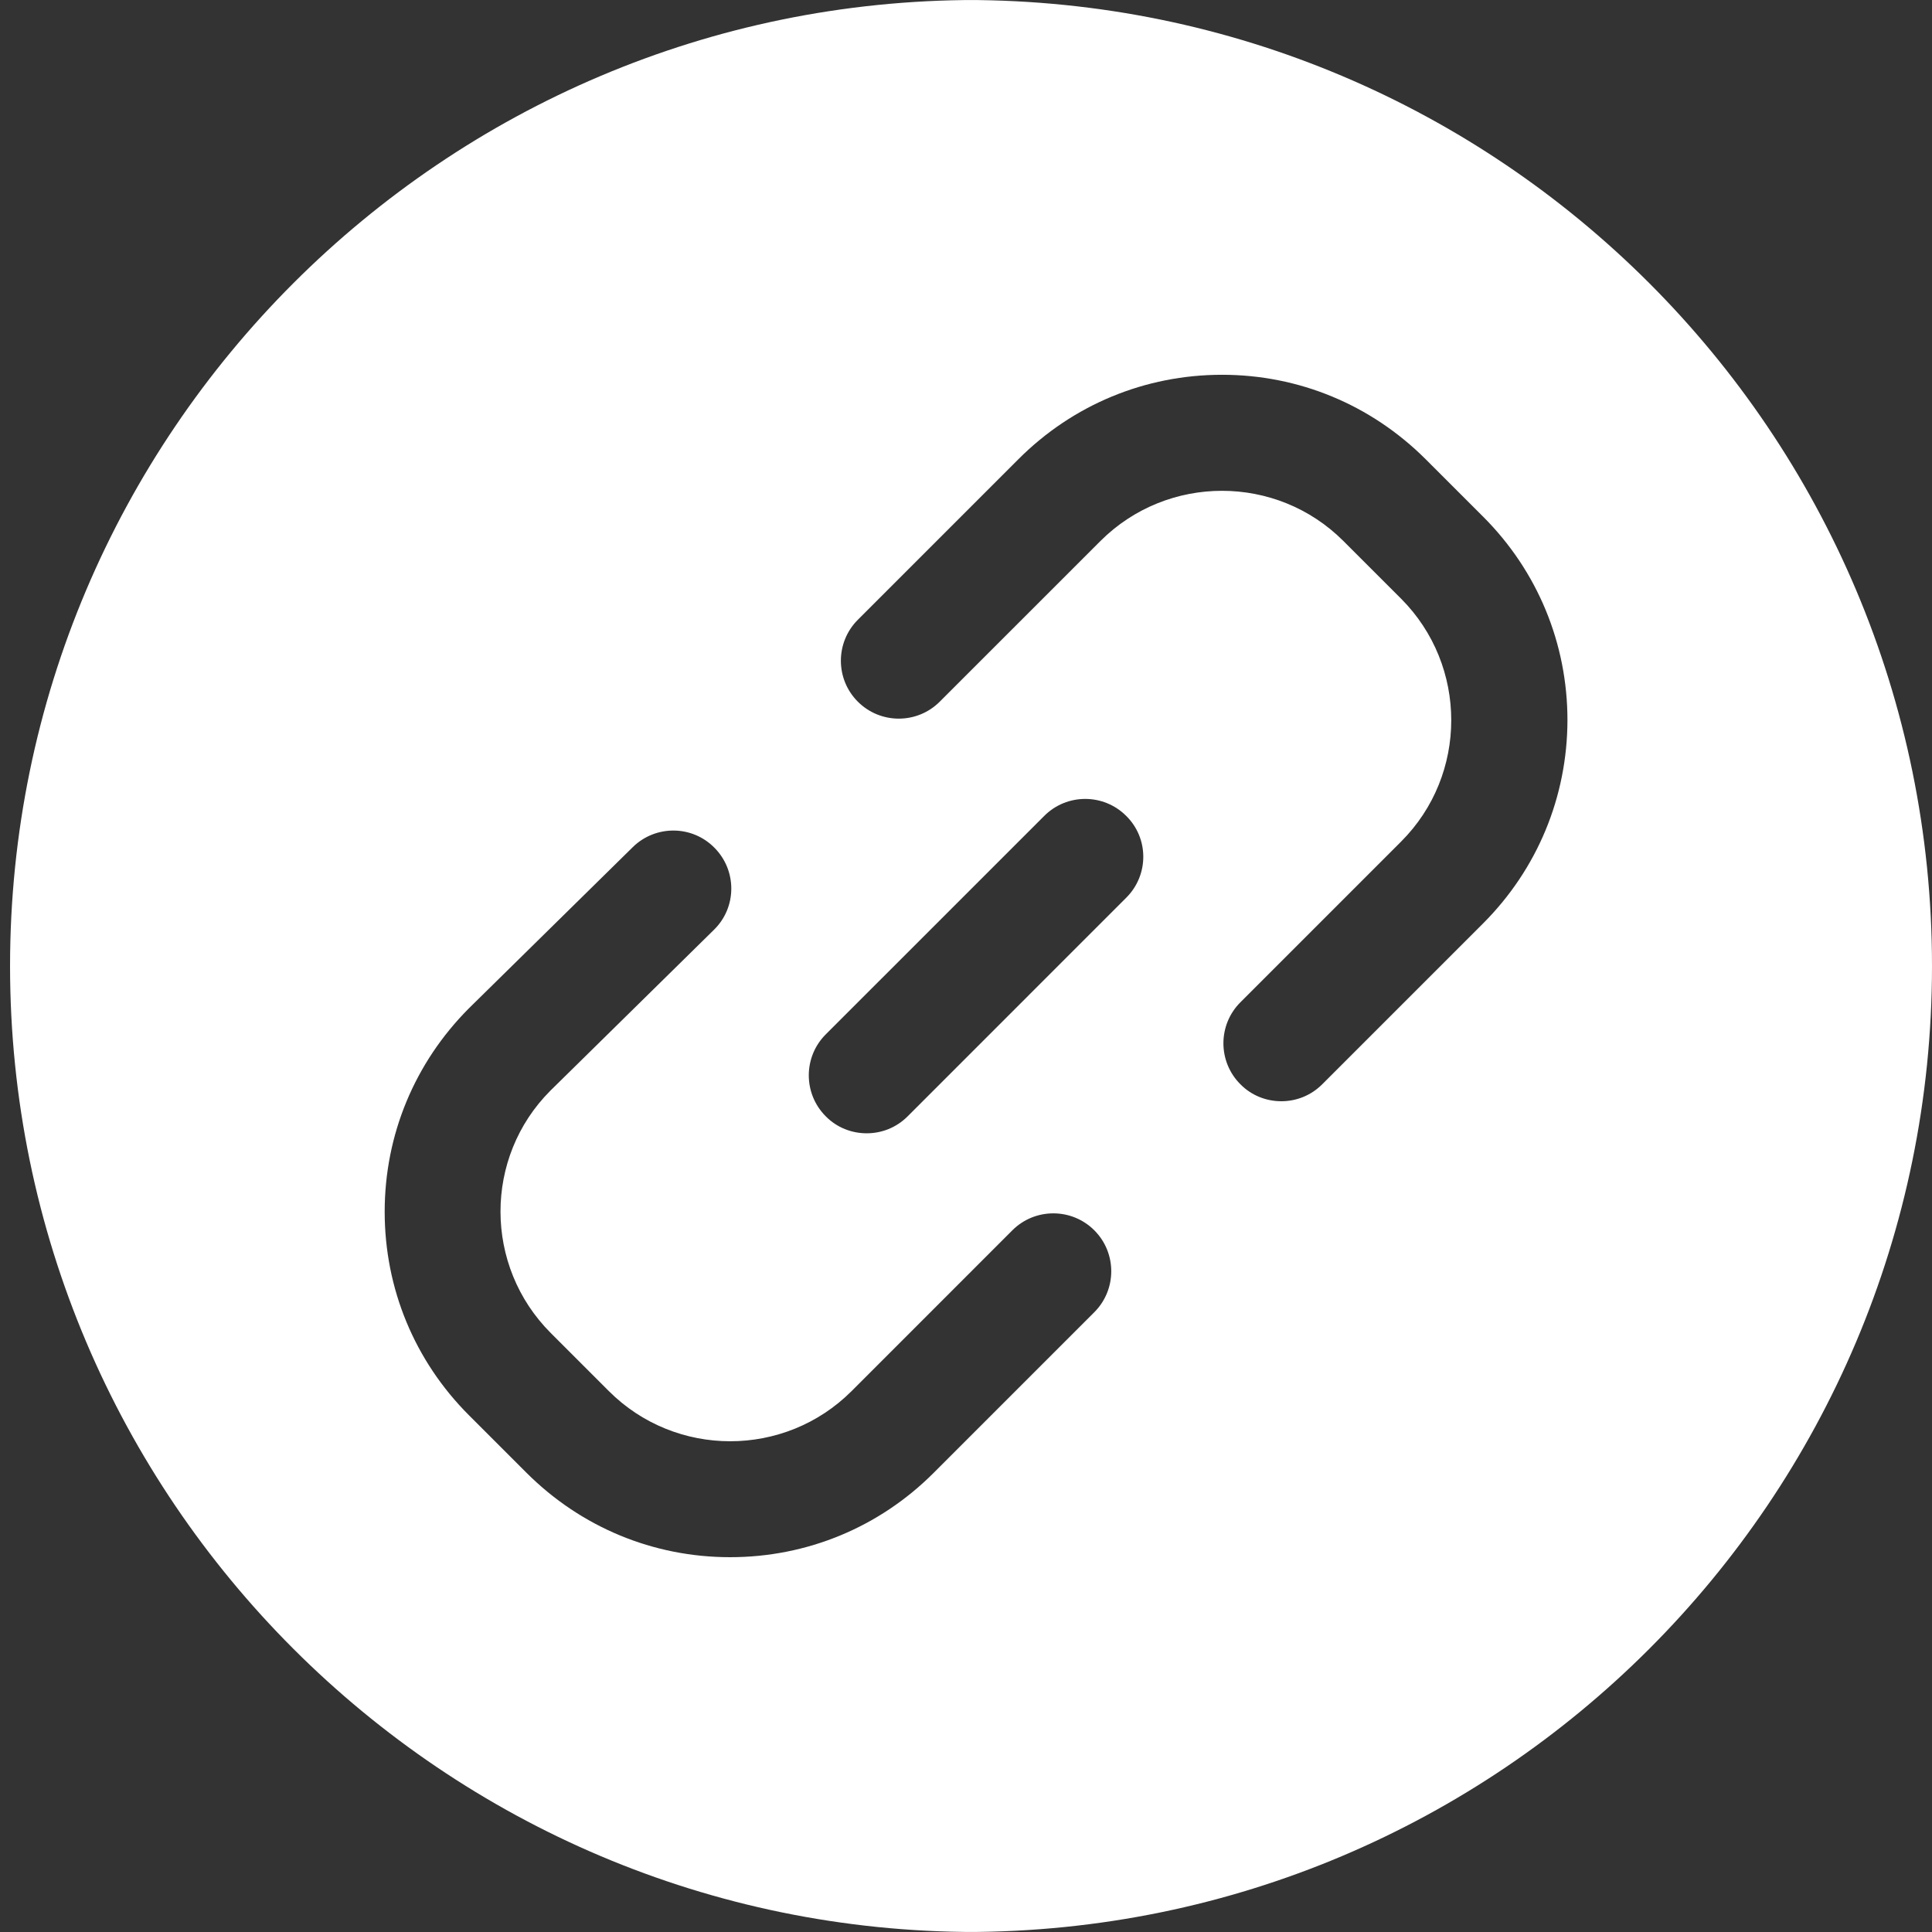<svg width="64" height="64" viewBox="0 0 64 64" fill="none" xmlns="http://www.w3.org/2000/svg">
<rect x="0" y="0" width="64" height="64" fill="#333333" stroke="none"/>
<g clip-path="url(#clip0_2011_1358)">
<path d="M32.333 0C14.688 0 0.333 14.355 0.333 32C0.333 49.645 14.688 64 32.333 64C49.978 64 64.333 49.645 64.333 32C64.333 14.355 49.978 0 32.333 0ZM36.25 43.469L30.925 48.794C29.127 50.592 26.733 51.584 24.186 51.584C21.639 51.584 19.251 50.592 17.447 48.794L15.533 46.88C13.735 45.082 12.743 42.688 12.743 40.141C12.743 37.594 13.735 35.206 15.533 33.402L20.96 28.064C21.715 27.322 22.931 27.328 23.674 28.09C24.416 28.845 24.41 30.061 23.648 30.803L18.234 36.128C16.026 38.336 16.026 41.939 18.247 44.16L20.167 46.08C22.381 48.295 25.991 48.301 28.212 46.08L33.536 40.755C34.285 40.007 35.501 40.007 36.25 40.755C36.999 41.504 36.999 42.72 36.25 43.469ZM37.312 29.734L30.068 36.979C29.69 37.357 29.203 37.542 28.711 37.542C28.218 37.542 27.725 37.357 27.354 36.979C26.605 36.23 26.605 35.014 27.354 34.265L34.593 27.027C35.341 26.278 36.557 26.278 37.306 27.027C38.061 27.769 38.061 28.985 37.312 29.734ZM49.127 30.592L43.802 35.917C43.425 36.294 42.938 36.48 42.446 36.48C41.953 36.48 41.46 36.294 41.089 35.917C40.34 35.168 40.34 33.952 41.089 33.203L46.414 27.878C48.628 25.664 48.628 22.054 46.414 19.833L44.5 17.92C42.286 15.705 38.676 15.705 36.455 17.92L31.13 23.244C30.381 23.993 29.166 23.993 28.417 23.244C27.668 22.496 27.668 21.28 28.417 20.531L33.742 15.206C35.54 13.408 37.934 12.415 40.481 12.415C43.028 12.415 45.415 13.408 47.22 15.206L49.134 17.119C50.932 18.918 51.924 21.312 51.924 23.859C51.918 26.4 50.926 28.793 49.127 30.592Z" fill="white"/>
</g>
<defs>
<clipPath id="clip0_2011_1358">
<path d="M0 32C0 14.327 14.327 0 32 0C49.673 0 64 14.327 64 32C64 49.673 49.673 64 32 64C14.327 64 0 49.673 0 32Z" fill="white"/>
</clipPath>
</defs>
</svg>
